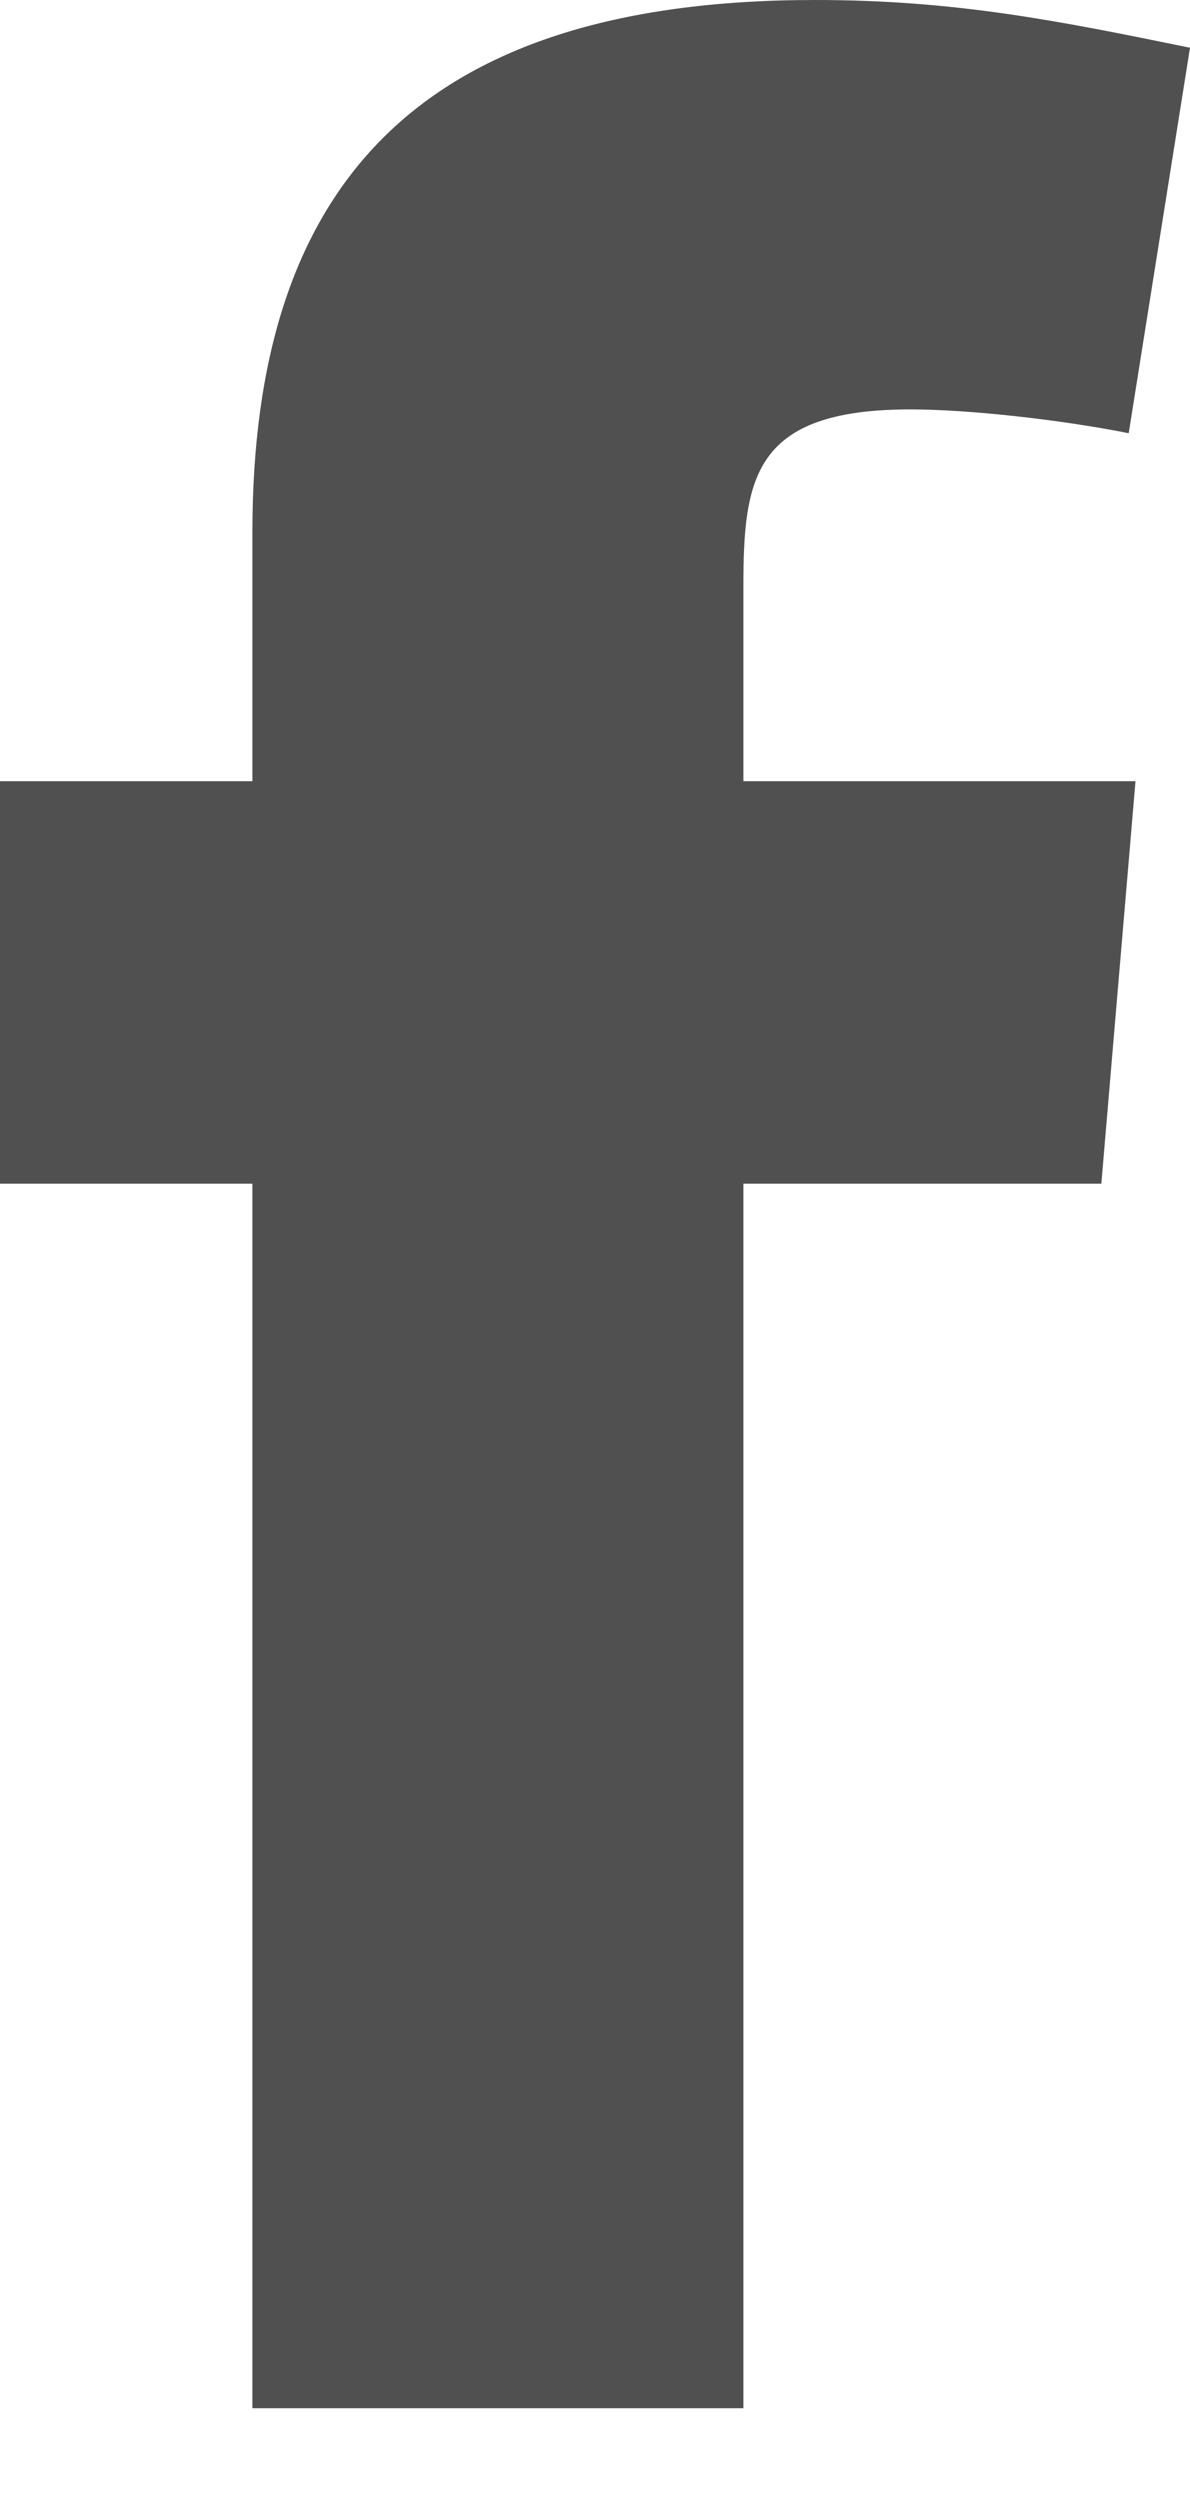 <svg width="10" height="21" viewBox="0 0 10 21" fill="none" xmlns="http://www.w3.org/2000/svg">
<path fill-rule="evenodd" clip-rule="evenodd" d="M9.485 3.639C8.912 3.525 8.138 3.439 7.651 3.439C6.332 3.439 6.247 4.012 6.247 4.929V6.562H9.542L9.255 9.943H6.247V20.229H2.121V9.943H0L0 6.562H2.121V4.47C2.121 1.605 3.467 0 6.848 0C8.023 0 8.883 0.172 10 0.401L9.485 3.639Z" fill="#505050"/>
</svg>
